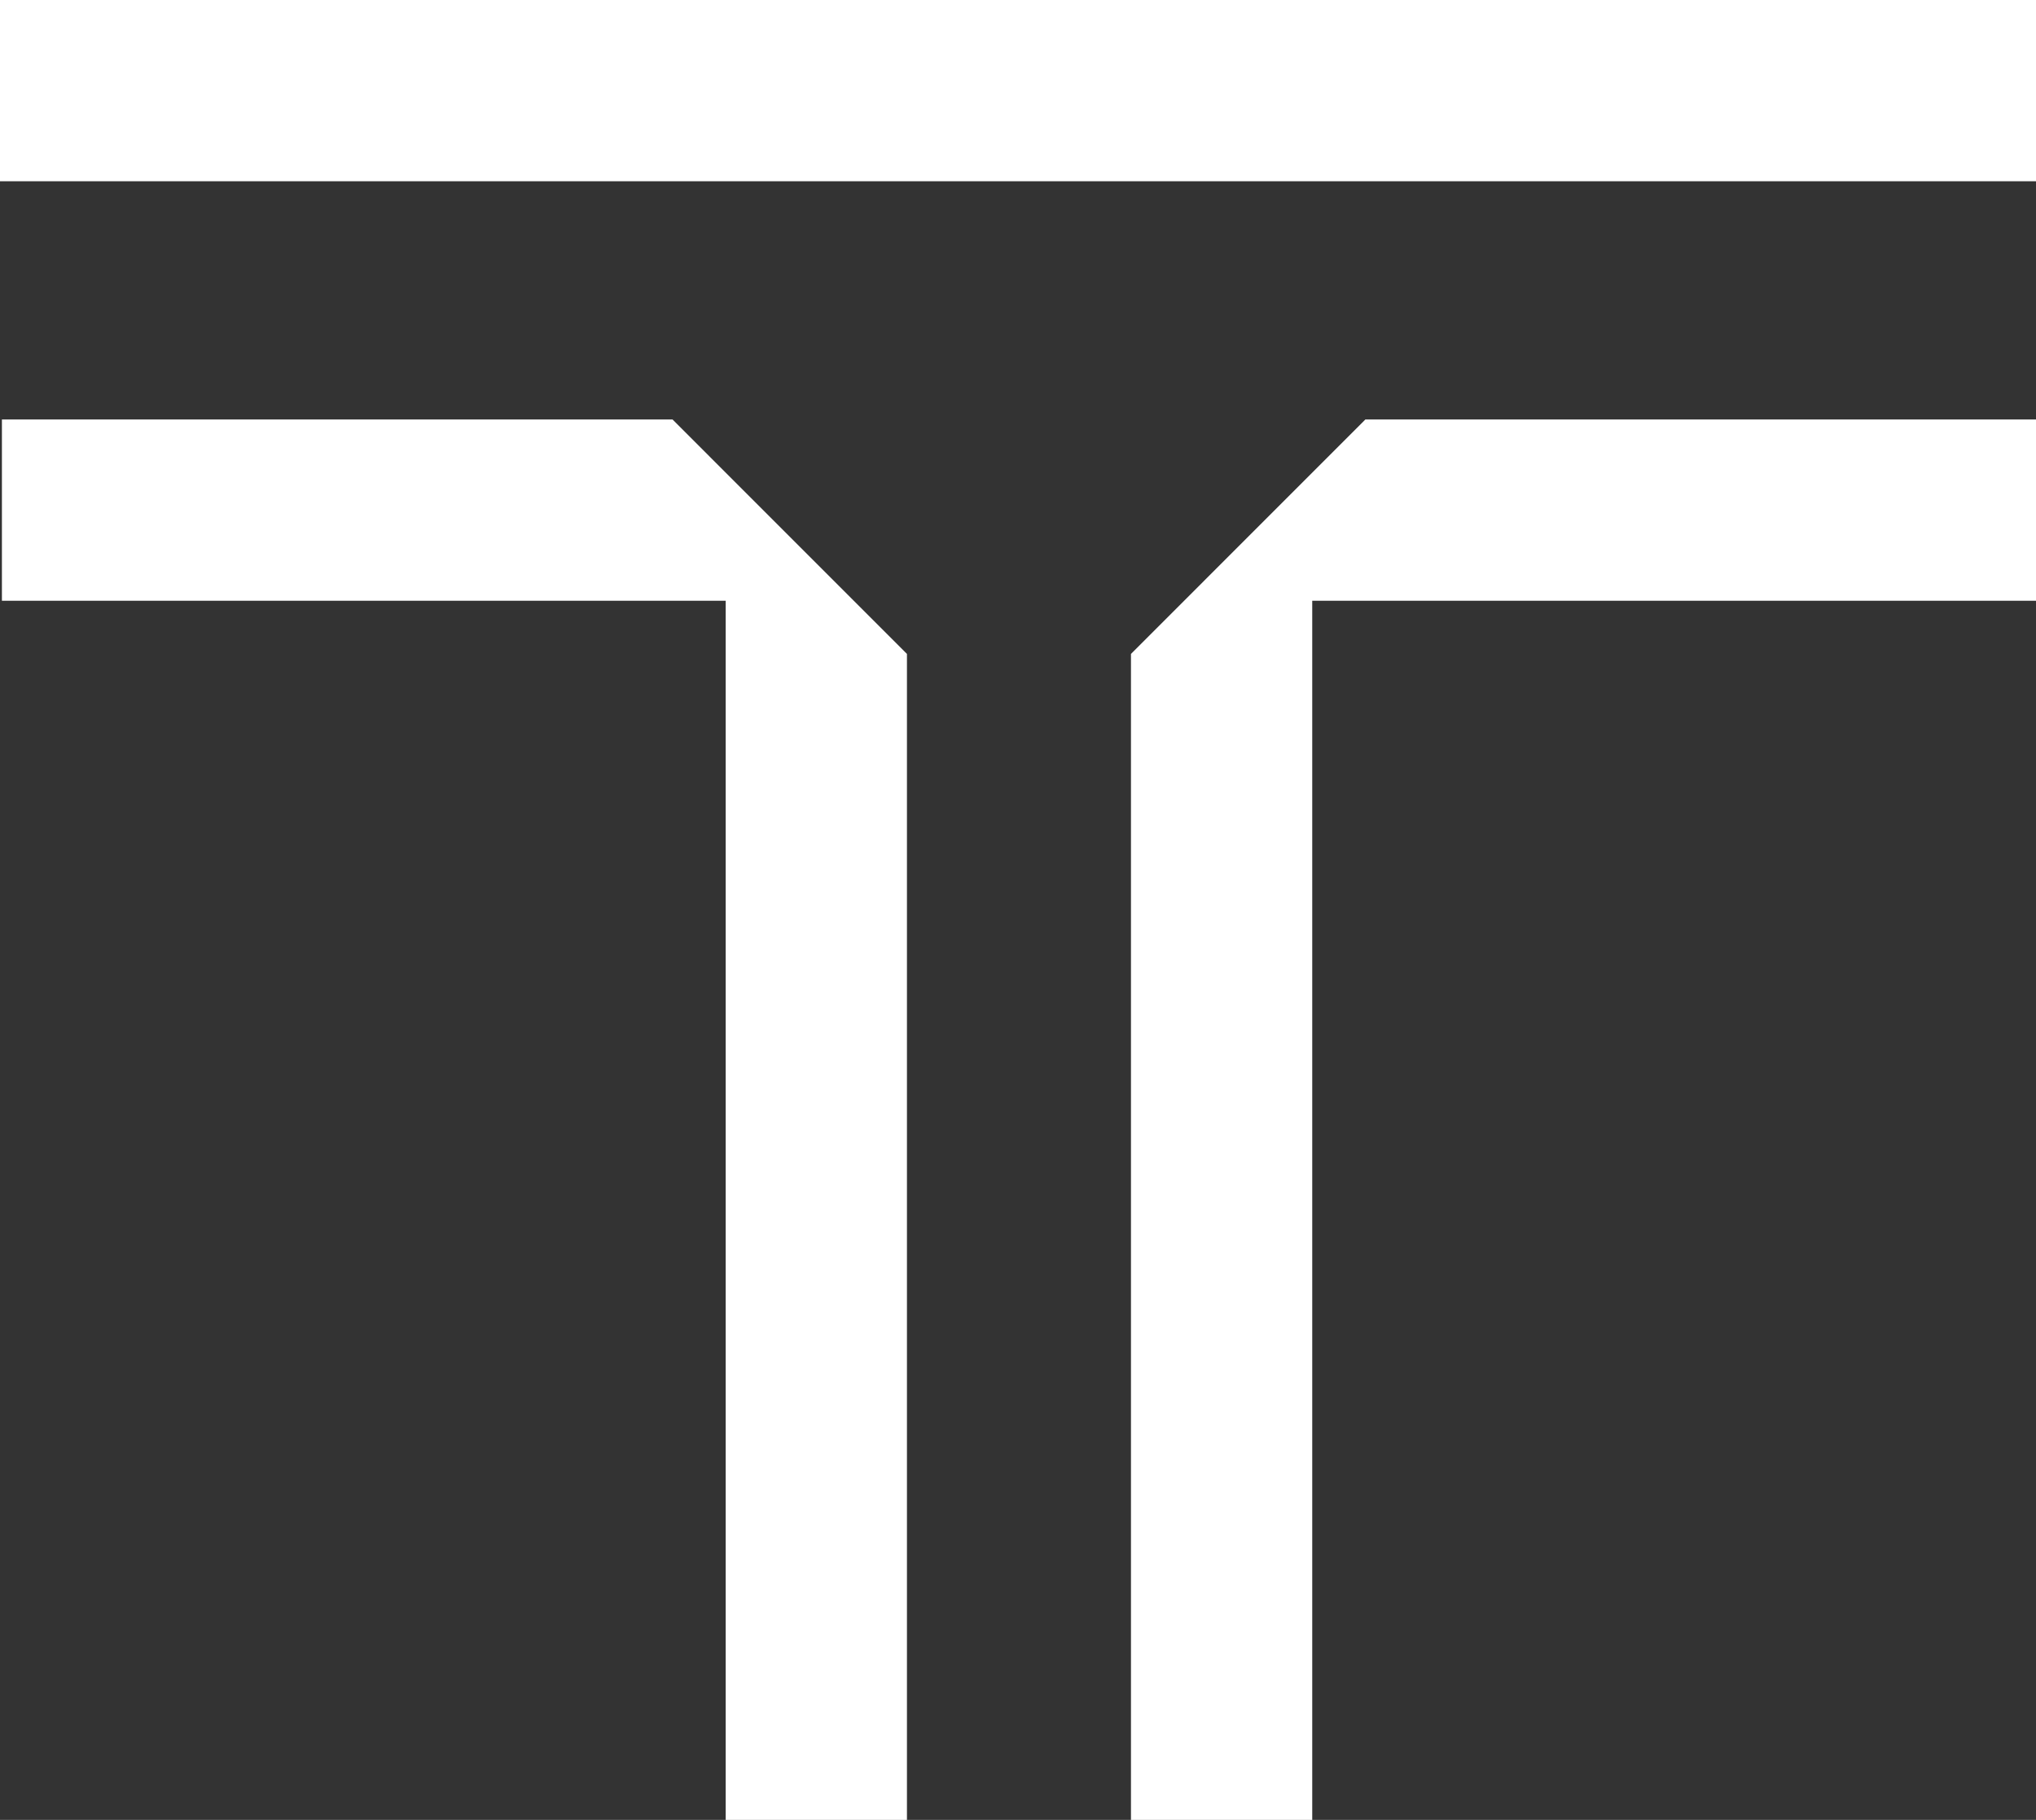 <svg xmlns="http://www.w3.org/2000/svg" id="Camada_2" viewBox="0 0 330 295"><rect x="0" y="0" width="330" height="295" fill="#333333" stroke="none"/><defs><style>      .cls-1 {        fill: #fff;      }    </style></defs><g id="SIMBOLO"><g id="T_LOGO"><rect id="TCIMA" class="cls-1" width="330" height="29.38"></rect><polygon id="DIREITA" class="cls-1" points="221.3 68 192.31 97 191.93 97.38 183.31 106 183.31 295 212.69 295 212.69 97.38 330 97.38 330 68 221.3 68"></polygon><polygon id="DIREITA-2" data-name="DIREITA" class="cls-1" points="109.01 68 138 97 138.38 97.38 147 106 147 295 117.62 295 117.62 97.38 .31 97.38 .31 68 109.01 68"></polygon></g></g></svg>